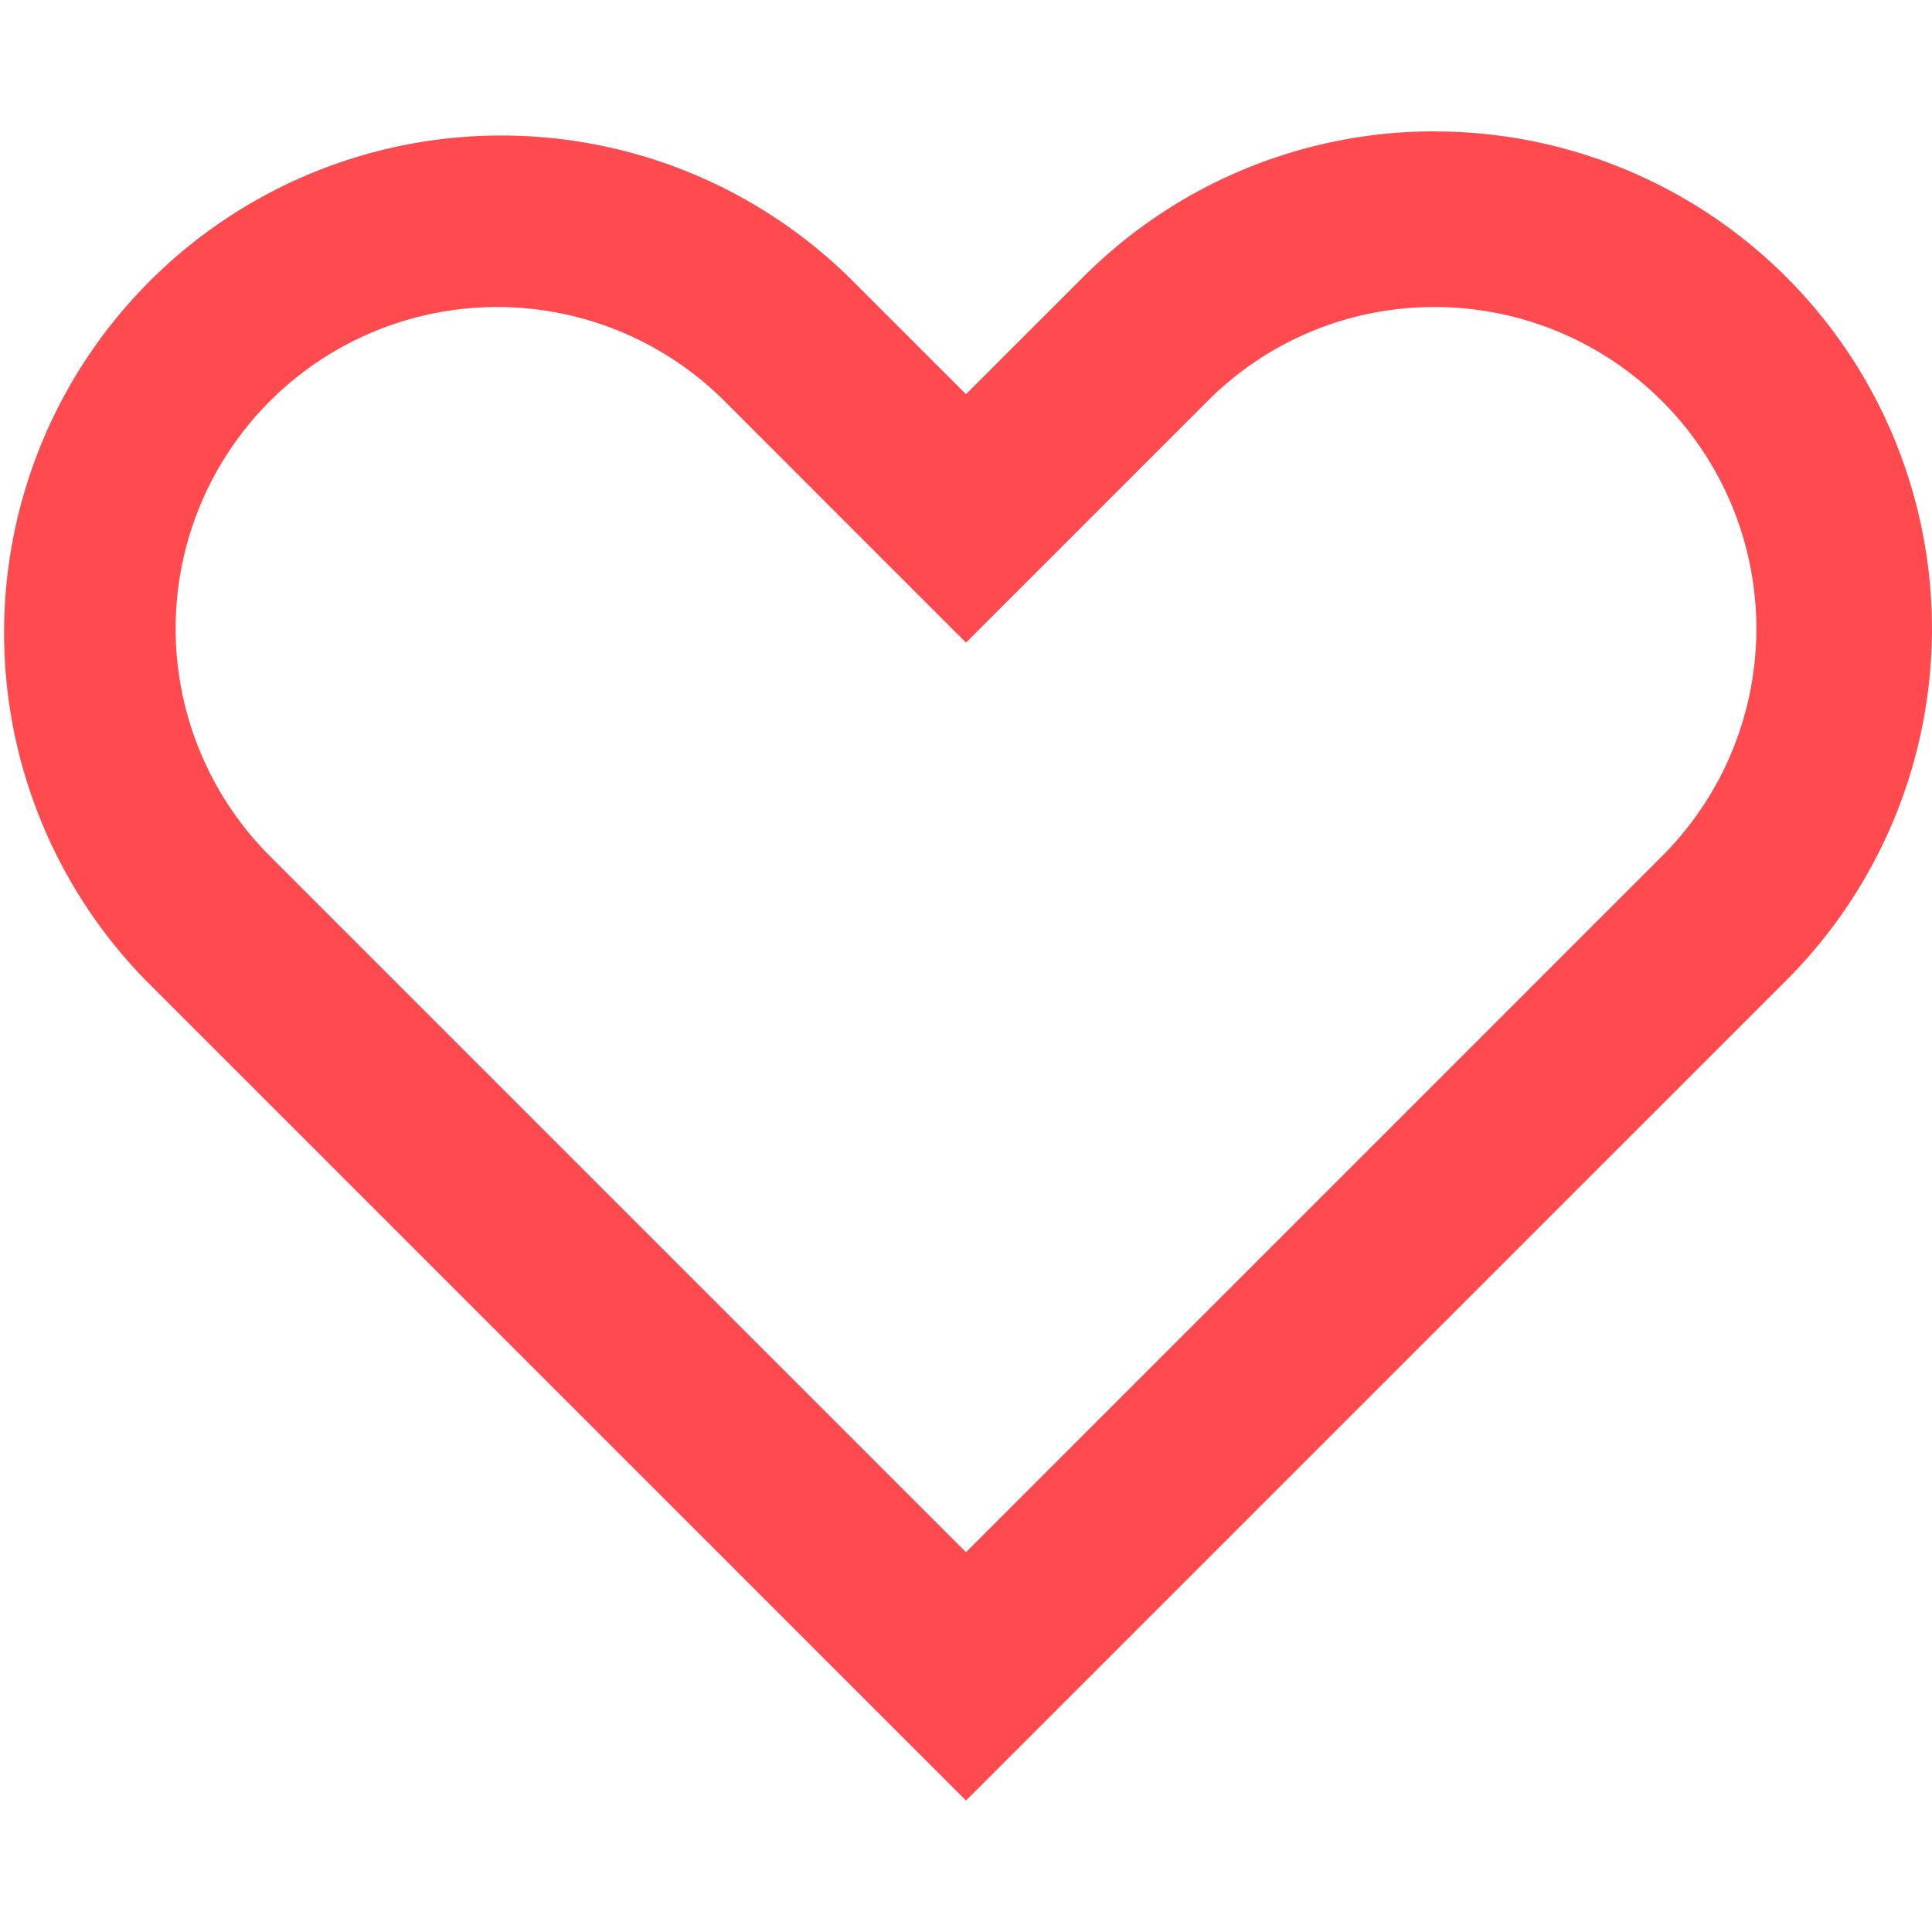 <svg id="Layer_1" data-name="Layer 1" xmlns="http://www.w3.org/2000/svg" viewBox="0 0 24 24"><defs><style>.cls-1{fill:#ff4a4f;}</style></defs><title>icn_category_cvd</title><path class="cls-1" d="M17.823,3.814a3.995,3.995,0,0,1,2.825,6.82L12,19.282,3.352,10.634a3.995,3.995,0,0,1,5.65-5.65L10.457,6.44,12,7.983,13.543,6.44l1.456-1.456a3.968,3.968,0,0,1,2.825-1.17m0-2.182a6.157,6.157,0,0,0-4.367,1.809L12,4.897,10.544,3.442a6.177,6.177,0,0,0-8.735,8.735L12,22.367,22.191,12.177A6.177,6.177,0,0,0,17.823,1.633Z"/></svg>
